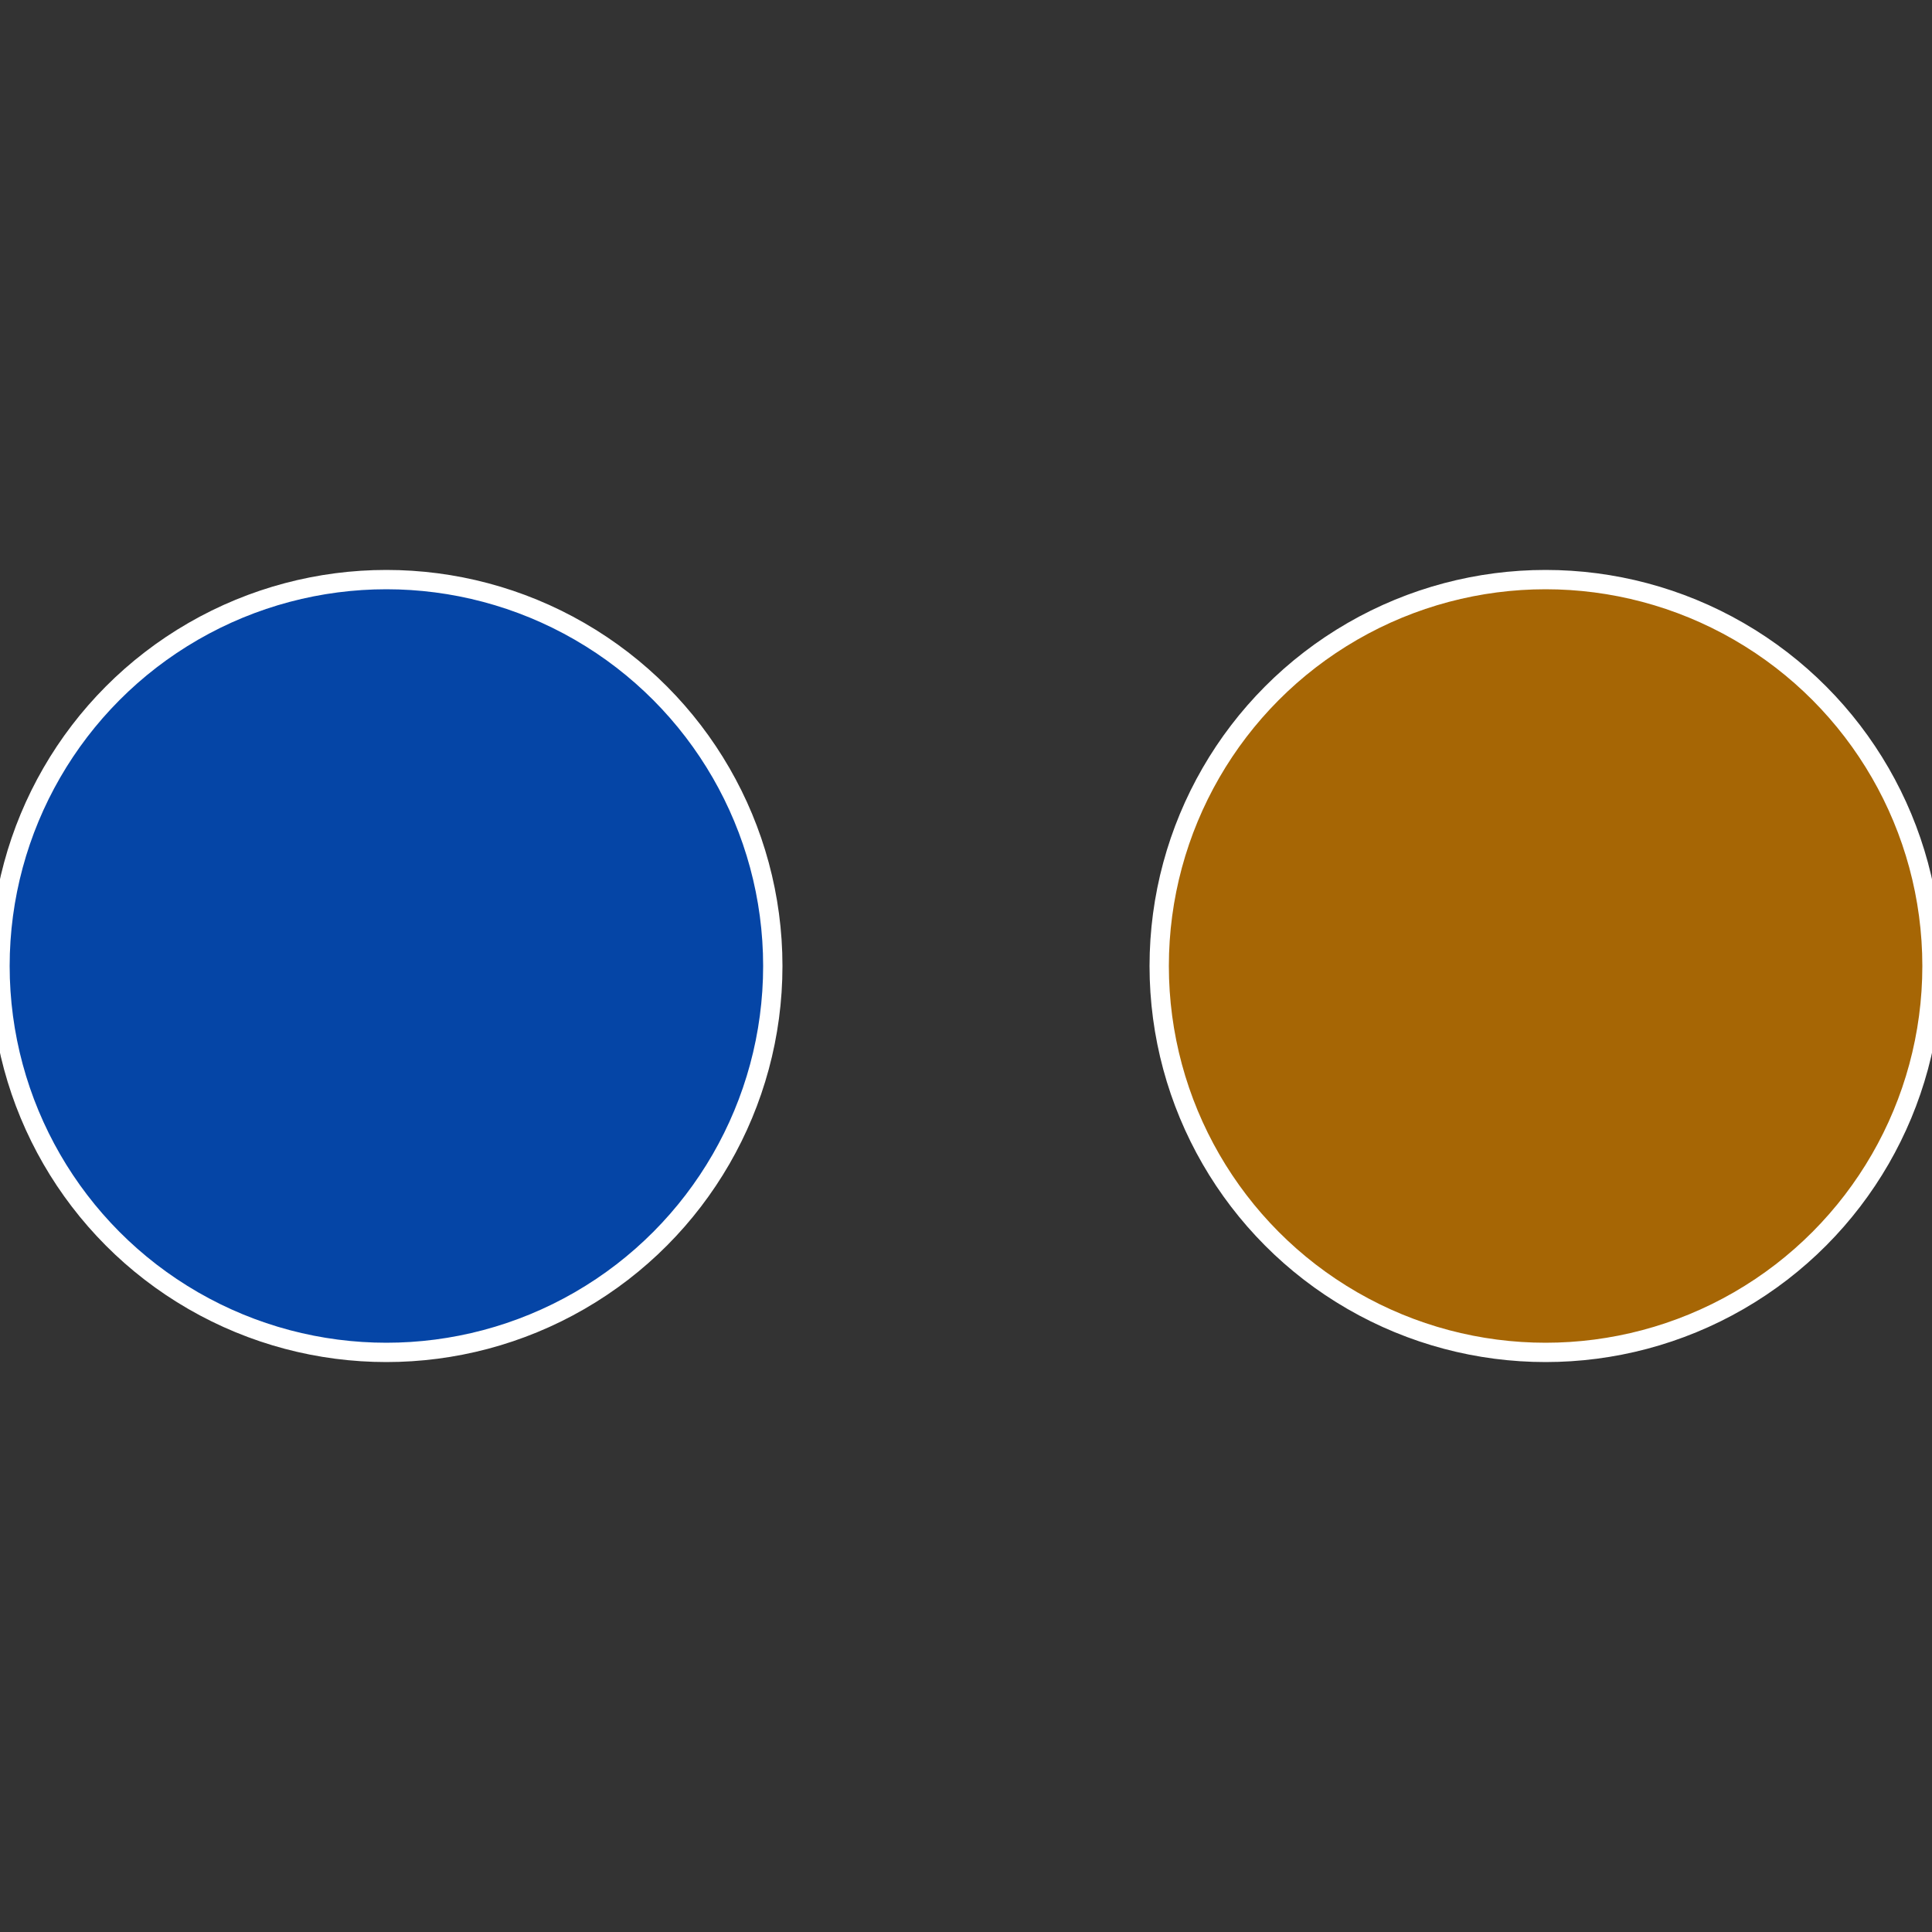 <?xml version="1.0" standalone="no"?>
<svg width="500" height="500" viewBox="-1 -1 2 2" xmlns="http://www.w3.org/2000/svg">
 
                <rect x="-1" y="-1" width="2" height="2" fill="#333333" stroke="none"/>
 
                <circle cx="0.6" cy="0" r="0.4" fill="#a66605" stroke="#fff" stroke-width="1%" />
             
                <circle cx="-0.6" cy="7.3478807948841E-17" r="0.4" fill="#0545a6" stroke="#fff" stroke-width="1%" />
            </svg>
